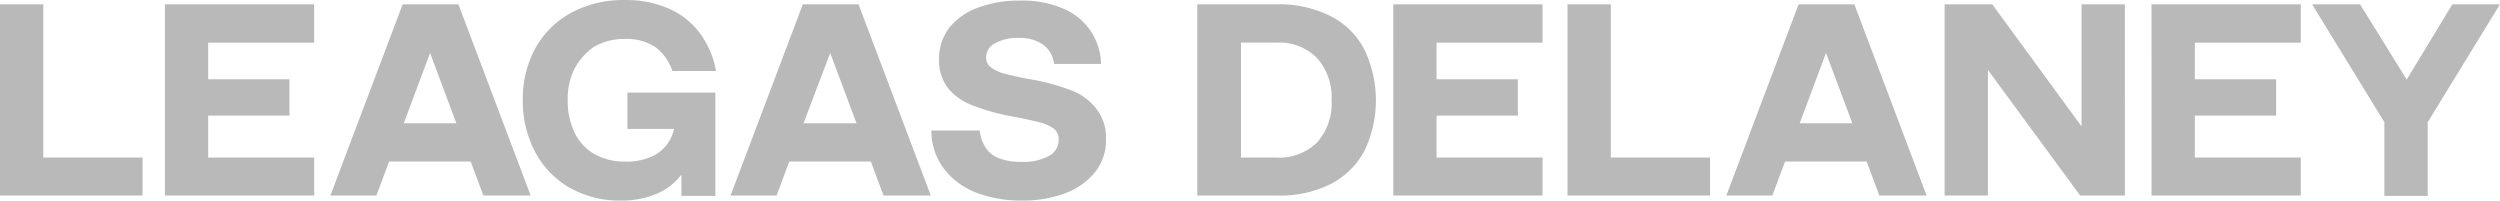 <svg xmlns="http://www.w3.org/2000/svg" width="282.44" height="22.657" viewBox="0 0 282.44 22.657"><path id="LeagasDelaney_Logo" d="M174.87,513.307a7.715,7.715,0,0,0-.752,3.5,8.216,8.216,0,0,0,.791,3.727,5.593,5.593,0,0,0,2.259,2.411,6.879,6.879,0,0,0,3.5.828,6.788,6.788,0,0,0,2.749-.489,4.394,4.394,0,0,0,2.713-3.2H180.86v-4.1H190.8v11.668h-3.839v-2.411a6.736,6.736,0,0,1-2.824,2.184,10.11,10.11,0,0,1-4.026.752,11.341,11.341,0,0,1-5.8-1.468,9.989,9.989,0,0,1-3.875-4.026,12.264,12.264,0,0,1-1.392-5.832,11.956,11.956,0,0,1,1.392-5.833,10.125,10.125,0,0,1,4.026-4.026,12.382,12.382,0,0,1,6.174-1.468,11.98,11.98,0,0,1,4.929.979,8.793,8.793,0,0,1,3.5,2.785,10.083,10.083,0,0,1,1.806,4.253h-4.929a5.564,5.564,0,0,0-1.882-2.673,5.8,5.8,0,0,0-3.461-.943,6.687,6.687,0,0,0-3.537.9,7,7,0,0,0-2.184,2.483Zm56.194,2.447a23.583,23.583,0,0,0-4.706-1.281c-1.241-.227-2.22-.453-2.9-.64a4.2,4.2,0,0,1-1.544-.716,1.337,1.337,0,0,1-.525-1.09,1.8,1.8,0,0,1,1.015-1.619,5.162,5.162,0,0,1,2.709-.6,4.529,4.529,0,0,1,2.709.752,3.135,3.135,0,0,1,1.241,2.184h5.307A6.893,6.893,0,0,0,230,506.456a11.382,11.382,0,0,0-4.742-.867,13.242,13.242,0,0,0-4.782.791,7.383,7.383,0,0,0-3.238,2.259,5.746,5.746,0,0,0-1.166,3.576,5.153,5.153,0,0,0,1.015,3.274,6.563,6.563,0,0,0,2.824,1.957,23.851,23.851,0,0,0,4.516,1.241c1.356.263,2.411.489,3.087.677a4.549,4.549,0,0,1,1.544.716,1.487,1.487,0,0,1,.525,1.166,2.025,2.025,0,0,1-1.166,1.921,5.946,5.946,0,0,1-3.011.64,6.834,6.834,0,0,1-2.483-.378,3.089,3.089,0,0,1-1.544-1.166,4.325,4.325,0,0,1-.716-1.993h-5.458a7.1,7.1,0,0,0,1.432,4.328,8.378,8.378,0,0,0,3.5,2.634,14.04,14.04,0,0,0,5.271.943,13.534,13.534,0,0,0,4.929-.828,7.817,7.817,0,0,0,3.386-2.411,5.693,5.693,0,0,0,1.205-3.652,5.243,5.243,0,0,0-1.054-3.425,6.215,6.215,0,0,0-2.824-2.108Zm-116.19-9.747H109.98v21.606h16.108V523.32H114.873Zm177.09,0H287.07v21.606h16.108V523.32H291.963ZM128.611,527.612h16.864V523.32H133.5v-4.742h9.182v-4.1H133.5v-4.141h11.97v-4.328H128.611v21.606Zm138.775,0h16.864V523.32h-11.97v-4.742h9.182v-4.1h-9.182v-4.141h11.97v-4.328H267.385Zm85.665,0h16.864V523.32h-11.97v-4.742h9.182v-4.1h-9.182v-4.141h11.97v-4.328H353.05Zm33.987-21.606-5.156,8.506-5.271-8.506h-5.419l8.167,13.323v8.319h4.893v-8.319l8.167-13.323Zm-67.563,0,8.167,21.606H322.3l-1.432-3.839h-9.222l-1.432,3.839h-5.2l8.167-21.606h6.286Zm-.227,13.438-2.972-7.941-2.972,7.941h5.947ZM206.972,506.006l8.167,21.606H209.8l-1.432-3.839h-9.222l-1.432,3.839h-5.2l8.167-21.606h6.286Zm-.227,13.438-2.972-7.941-3.012,7.941Zm-44.979-13.438,8.167,21.606h-5.343l-1.432-3.839h-9.222l-1.432,3.839h-5.2l8.167-21.606h6.286Zm-.227,13.438-2.972-7.941-2.972,7.941h5.947Zm183.566.3-10.049-13.737h-5.383v21.606h4.893v-14.19l10.427,14.19h5.044V506.009h-4.893v13.737h-.036Zm-80.962-8.581a13.256,13.256,0,0,1,0,11.369,8.949,8.949,0,0,1-3.8,3.764,12.8,12.8,0,0,1-6.1,1.317h-9V506.009h9a12.806,12.806,0,0,1,6.1,1.356,8.636,8.636,0,0,1,3.8,3.8Zm-3.727,5.685a6.654,6.654,0,0,0-1.655-4.782,5.988,5.988,0,0,0-4.591-1.731h-3.99v12.985h3.99a6.1,6.1,0,0,0,4.591-1.695,6.544,6.544,0,0,0,1.655-4.782Z" transform="translate(-109.98 -505.52)" fill="#b9b9b9"></path></svg>